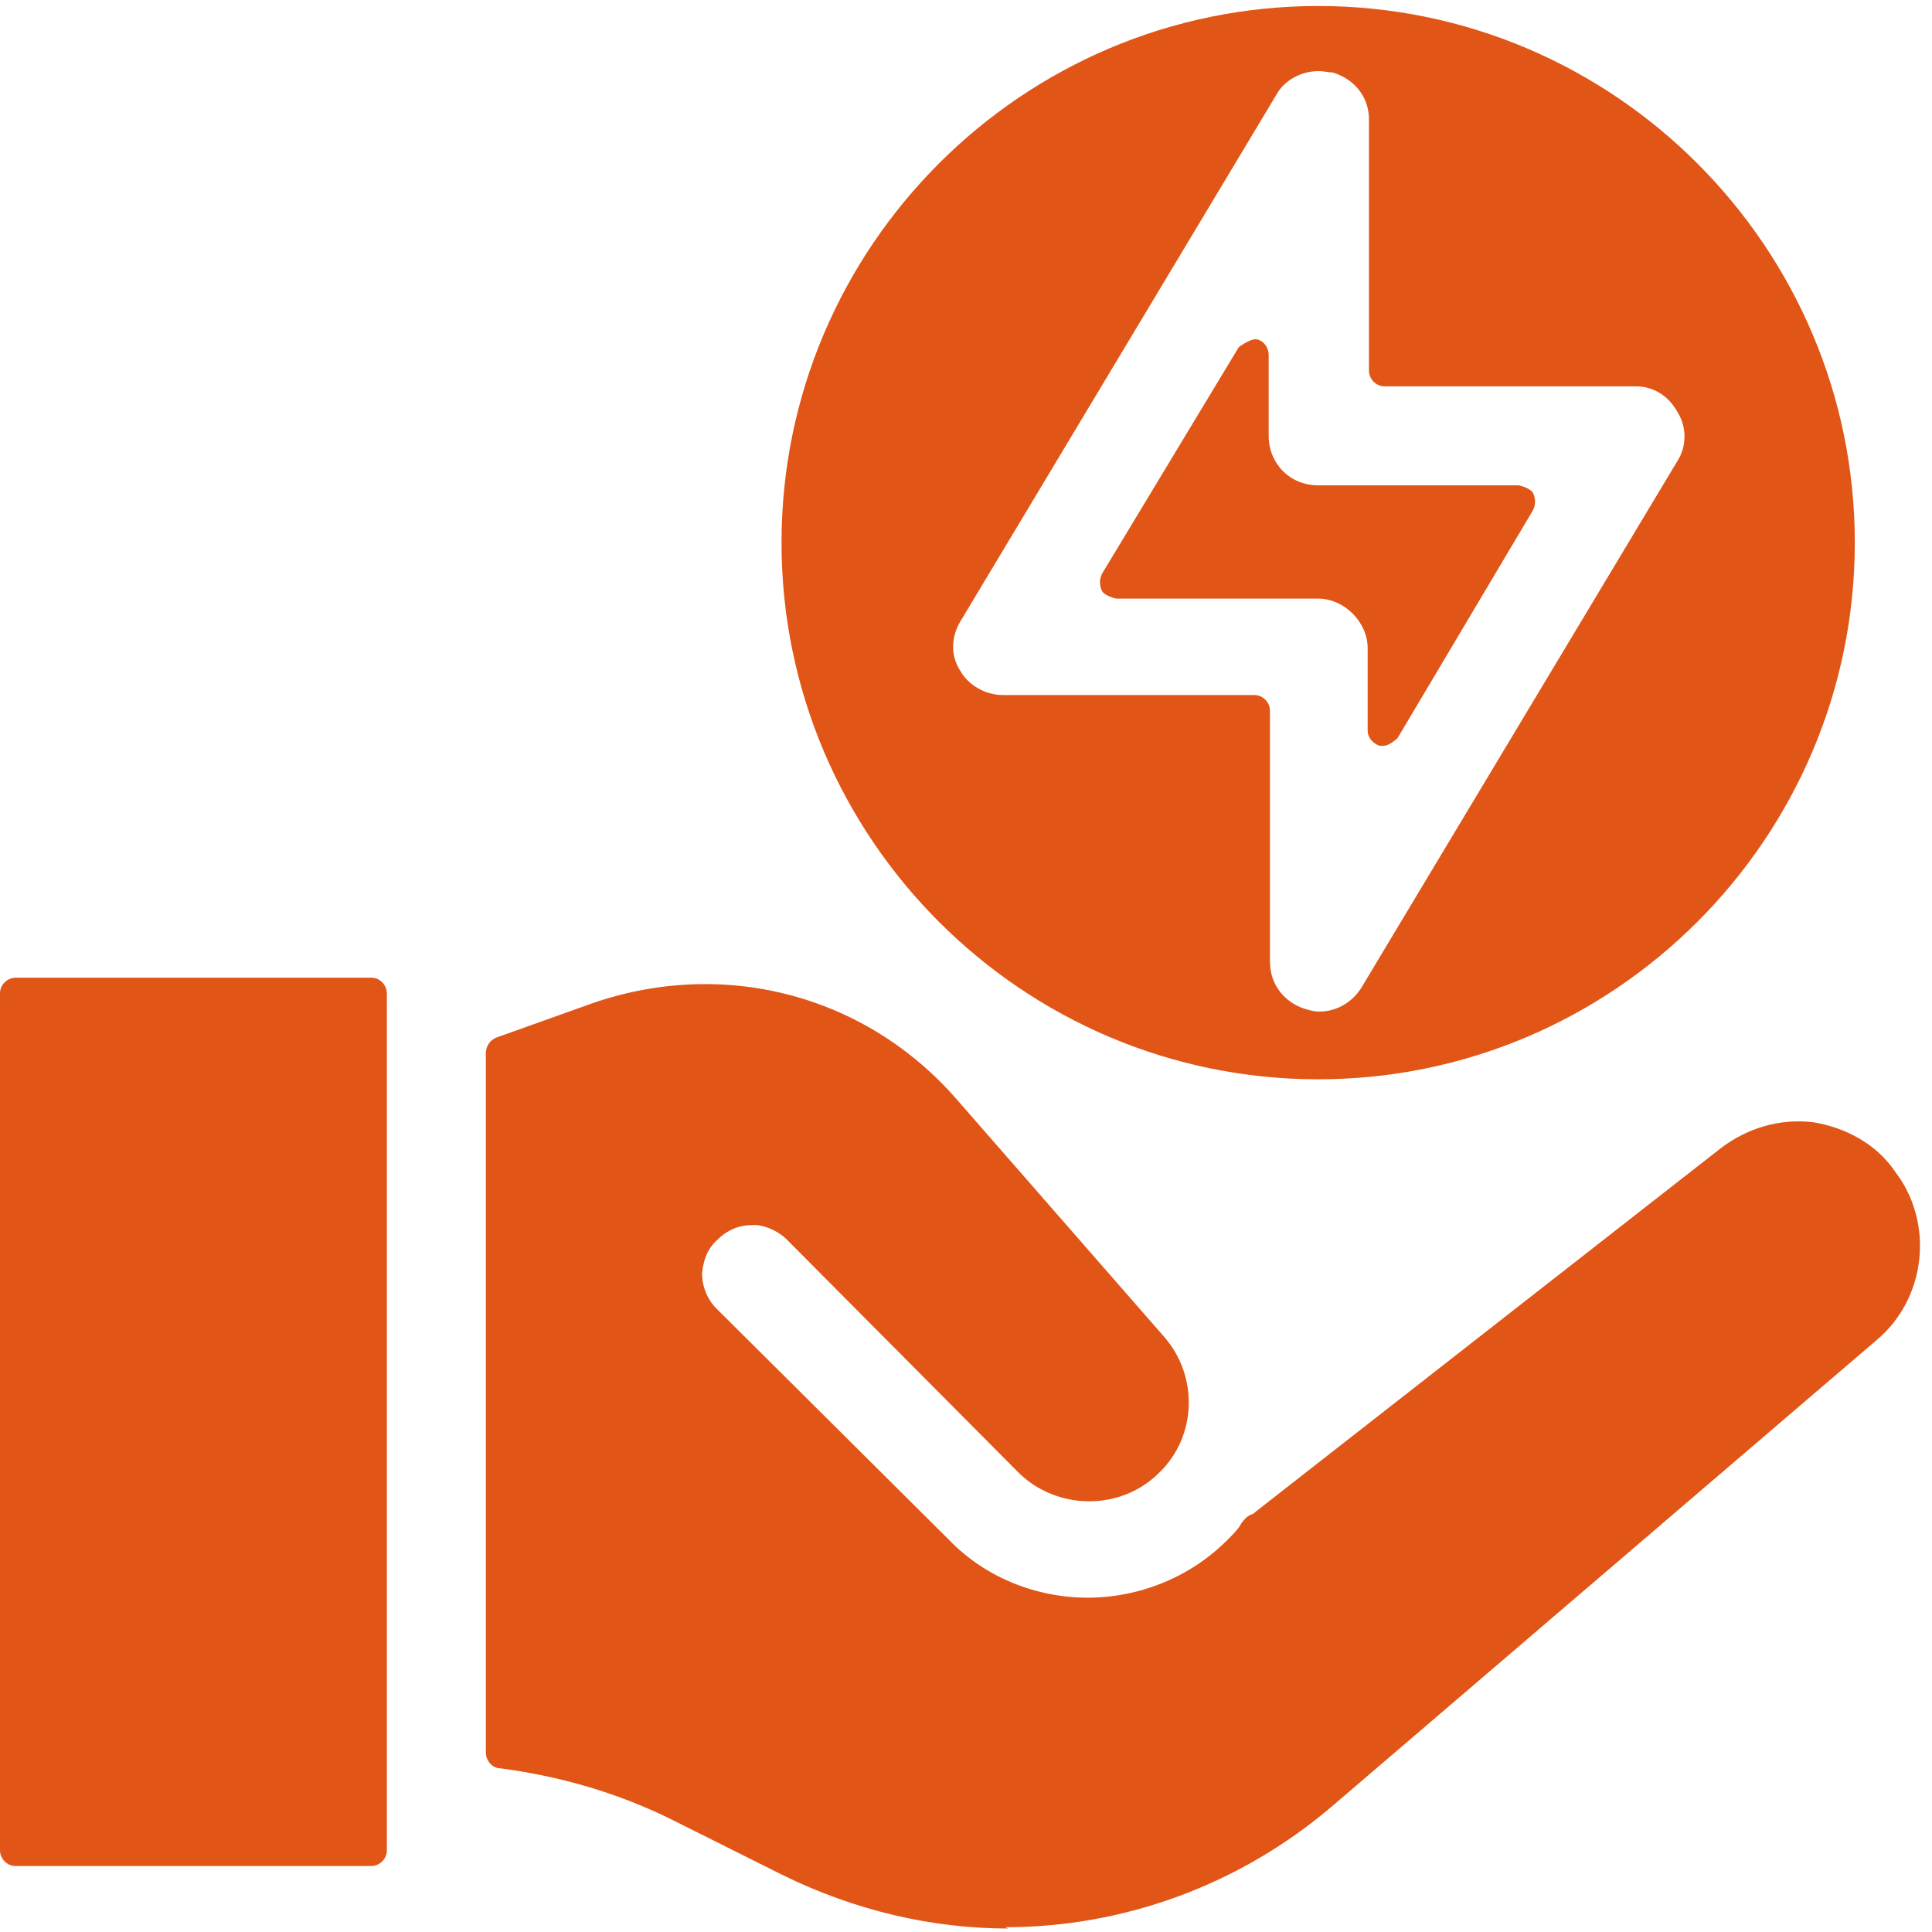 <svg xmlns="http://www.w3.org/2000/svg" xmlns:xlink="http://www.w3.org/1999/xlink" width="1080" viewBox="0 0 810 810" height="1080" preserveAspectRatio="xMidYMid meet"><path fill="#e15517" d="M 327.656 227.504 C 327.656 351.469 428.68 452.5 552.645 452.5 C 676.613 452.5 777.637 351.469 777.637 227.504 C 777.637 103.543 676.613 2.516 552.645 2.516 C 428.68 2.516 327.656 103.543 327.656 227.504 Z M 535.172 39.648 C 538.449 33.645 545.547 29.82 552.645 29.82 L 553.195 29.82 C 554.008 29.82 554.965 29.957 555.922 30.094 C 556.879 30.23 557.832 30.367 558.652 30.367 C 567.938 33.098 573.941 40.742 573.941 50.027 L 573.941 155.422 C 573.941 158.699 576.676 161.973 580.5 161.973 L 685.895 161.973 C 692.992 161.973 699.543 165.797 703.367 172.898 C 707.191 178.902 707.191 187.094 703.367 193.102 L 570.668 414.266 C 566.844 420.273 560.293 424.098 553.195 424.098 C 551.102 424.098 549.969 423.781 548.578 423.383 L 547.961 423.211 L 547.188 423.008 C 538.449 420.281 532.441 412.633 532.441 403.352 L 532.441 297.953 C 532.441 294.676 529.711 291.398 525.887 291.398 L 420.492 291.398 C 412.848 291.398 405.75 287.031 402.469 281.023 C 398.645 275.016 398.645 267.371 402.469 260.816 Z M 6.555 782.336 L 155.637 782.336 C 158.914 782.336 162.191 779.602 162.191 775.777 L 162.191 416.449 C 162.191 413.176 159.461 409.898 155.637 409.898 L 6.555 409.898 C 3.277 409.898 0 412.629 0 416.449 L 0 775.777 C 0 779.059 2.73 782.336 6.555 782.336 Z M 529.871 640.551 L 529.711 640.344 L 529.816 640.586 Z M 328.199 786.152 C 358.234 800.898 390.457 808.539 422.676 808.539 L 421.582 807.996 C 470.73 807.996 519.879 790.52 559.203 756.664 L 786.922 561.707 C 807.672 544.234 810.949 512.559 794.566 491.262 C 786.922 479.793 773.812 472.691 760.164 470.508 C 746.508 468.875 732.859 472.691 721.387 481.434 L 526.434 633.793 C 526.434 633.793 525.344 634.883 524.793 634.883 C 523.16 635.434 521.52 637.066 520.426 638.707 C 519.336 640.891 517.152 643.074 514.422 645.805 C 499.133 661.098 477.828 669.836 455.988 669.836 C 434.145 669.836 412.848 661.098 398.102 645.805 L 300.352 548.602 C 296.527 544.777 294.344 539.32 294.344 533.855 C 294.891 528.398 296.527 523.48 300.898 519.656 C 304.723 515.836 309.637 513.652 315.094 513.652 C 319.469 513.105 326.016 515.836 329.84 519.656 L 427.047 617.41 C 434.688 625.055 445.609 629.426 456.531 629.426 C 468.004 629.426 478.379 625.055 486.023 617.41 C 501.859 602.117 502.406 576.996 488.207 560.617 L 401.379 461.227 C 362.609 416.445 301.988 401.156 246.289 421.359 L 208.062 435.016 C 205.332 436.105 203.695 438.84 203.695 441.566 L 203.695 734.82 C 203.695 738.098 206.422 741.371 209.699 741.371 C 234.82 744.652 259.395 751.75 282.332 763.215 Z M 578.316 312.684 L 579.949 312.684 C 582.684 312.684 585.957 309.41 585.957 309.41 L 642.754 213.844 C 643.844 211.66 643.844 208.93 642.754 206.742 C 641.66 204.559 636.746 203.469 636.746 203.469 L 552.645 203.469 C 540.633 203.469 531.895 194.184 531.895 182.715 L 531.895 148.859 C 531.895 145.582 529.711 142.852 526.977 142.305 C 524.25 141.758 519.336 145.582 519.336 145.582 L 461.996 240.602 C 460.906 242.785 460.906 245.516 461.996 247.699 C 463.09 249.887 468.004 250.977 468.004 250.977 L 552.645 250.977 C 563.57 250.977 573.398 260.809 573.398 271.73 L 573.398 306.133 C 573.398 309.41 575.582 311.594 578.316 312.684 Z M 578.316 312.684 " fill-opacity="1" fill-rule="evenodd"></path></svg>